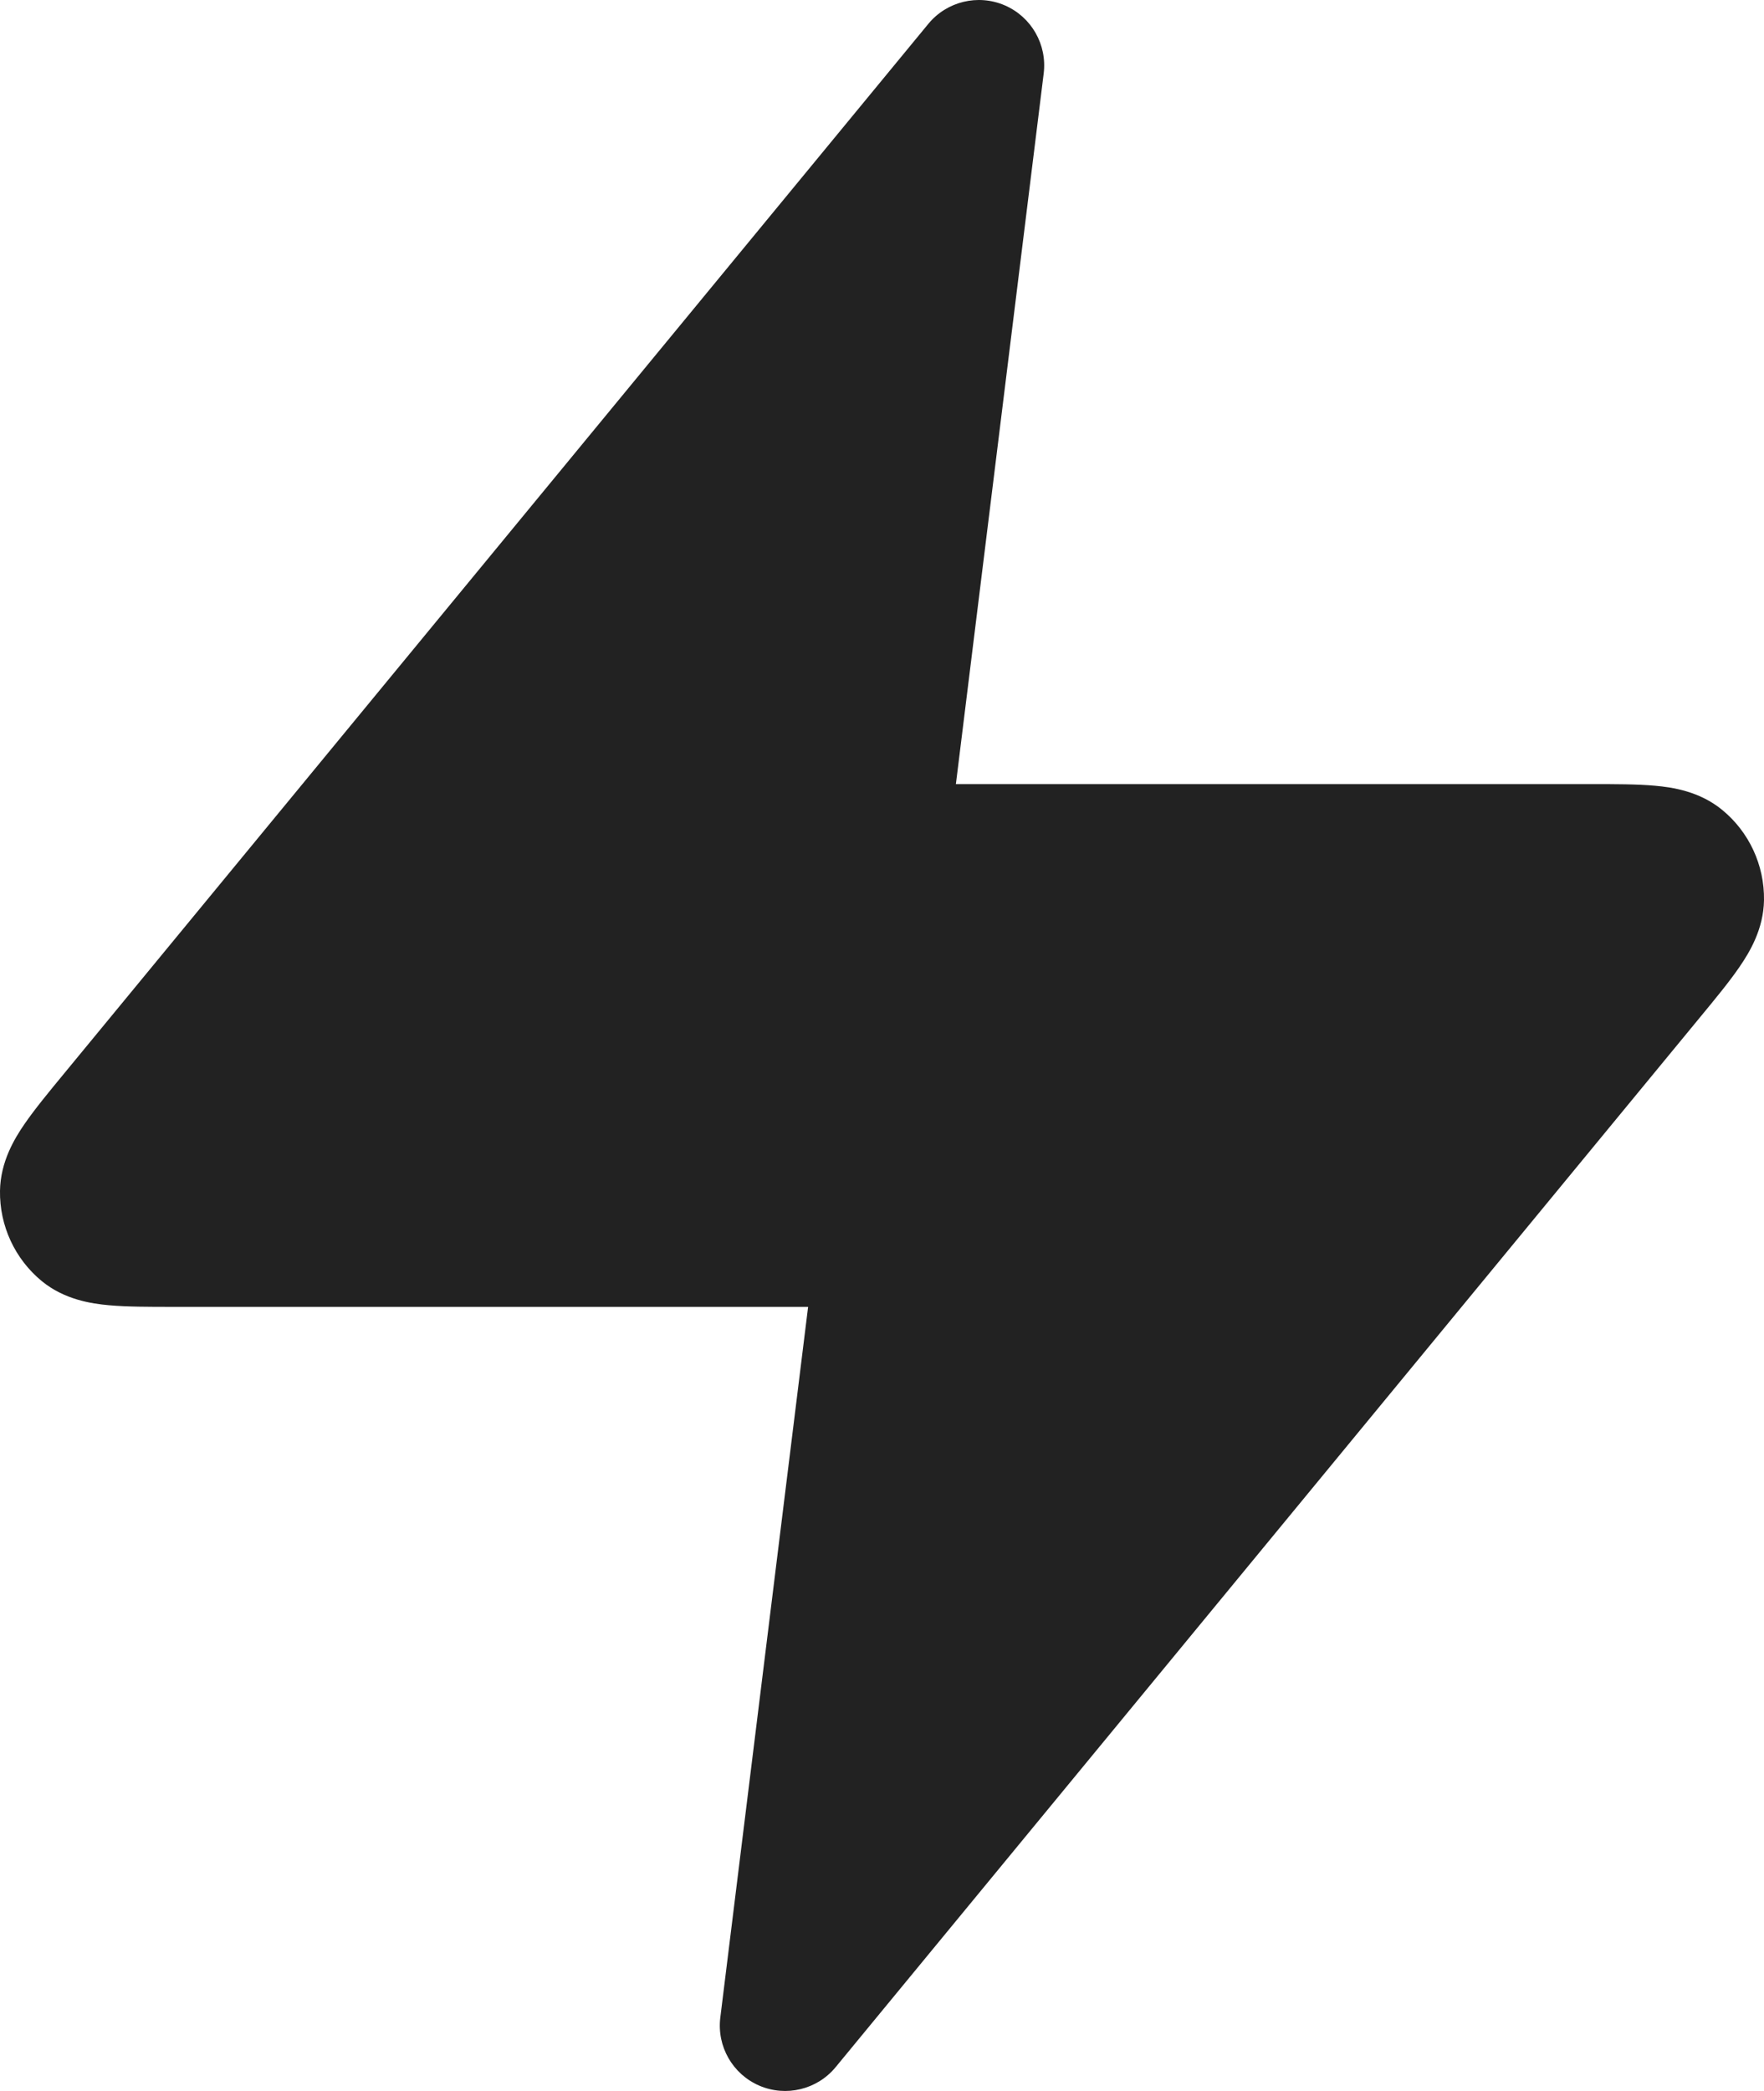 <svg width="27" height="32" viewBox="0 0 27 32" fill="none" xmlns="http://www.w3.org/2000/svg">
<path fill-rule="evenodd" clip-rule="evenodd" d="M15.377 0.081C15.786 0.257 16.029 0.681 15.975 1.123L14.631 12L24.351 12C24.719 12 25.061 12 25.335 12.025C25.599 12.049 26.011 12.109 26.358 12.393C26.773 12.732 27.008 13.243 27 13.776C26.993 14.22 26.779 14.573 26.628 14.793C26.473 15.021 26.254 15.286 26.018 15.572L12.79 31.636C12.507 31.979 12.031 32.094 11.623 31.919C11.214 31.743 10.971 31.319 11.025 30.878L12.369 20L2.649 20C2.281 20 1.939 20 1.665 19.975C1.401 19.951 0.989 19.891 0.642 19.608C0.227 19.268 -0.008 18.757 0 18.224C0.007 17.78 0.221 17.427 0.371 17.208C0.527 16.98 0.746 16.714 0.982 16.428L14.21 0.364C14.493 0.021 14.969 -0.094 15.377 0.081Z" fill="#222222"/>
</svg>
